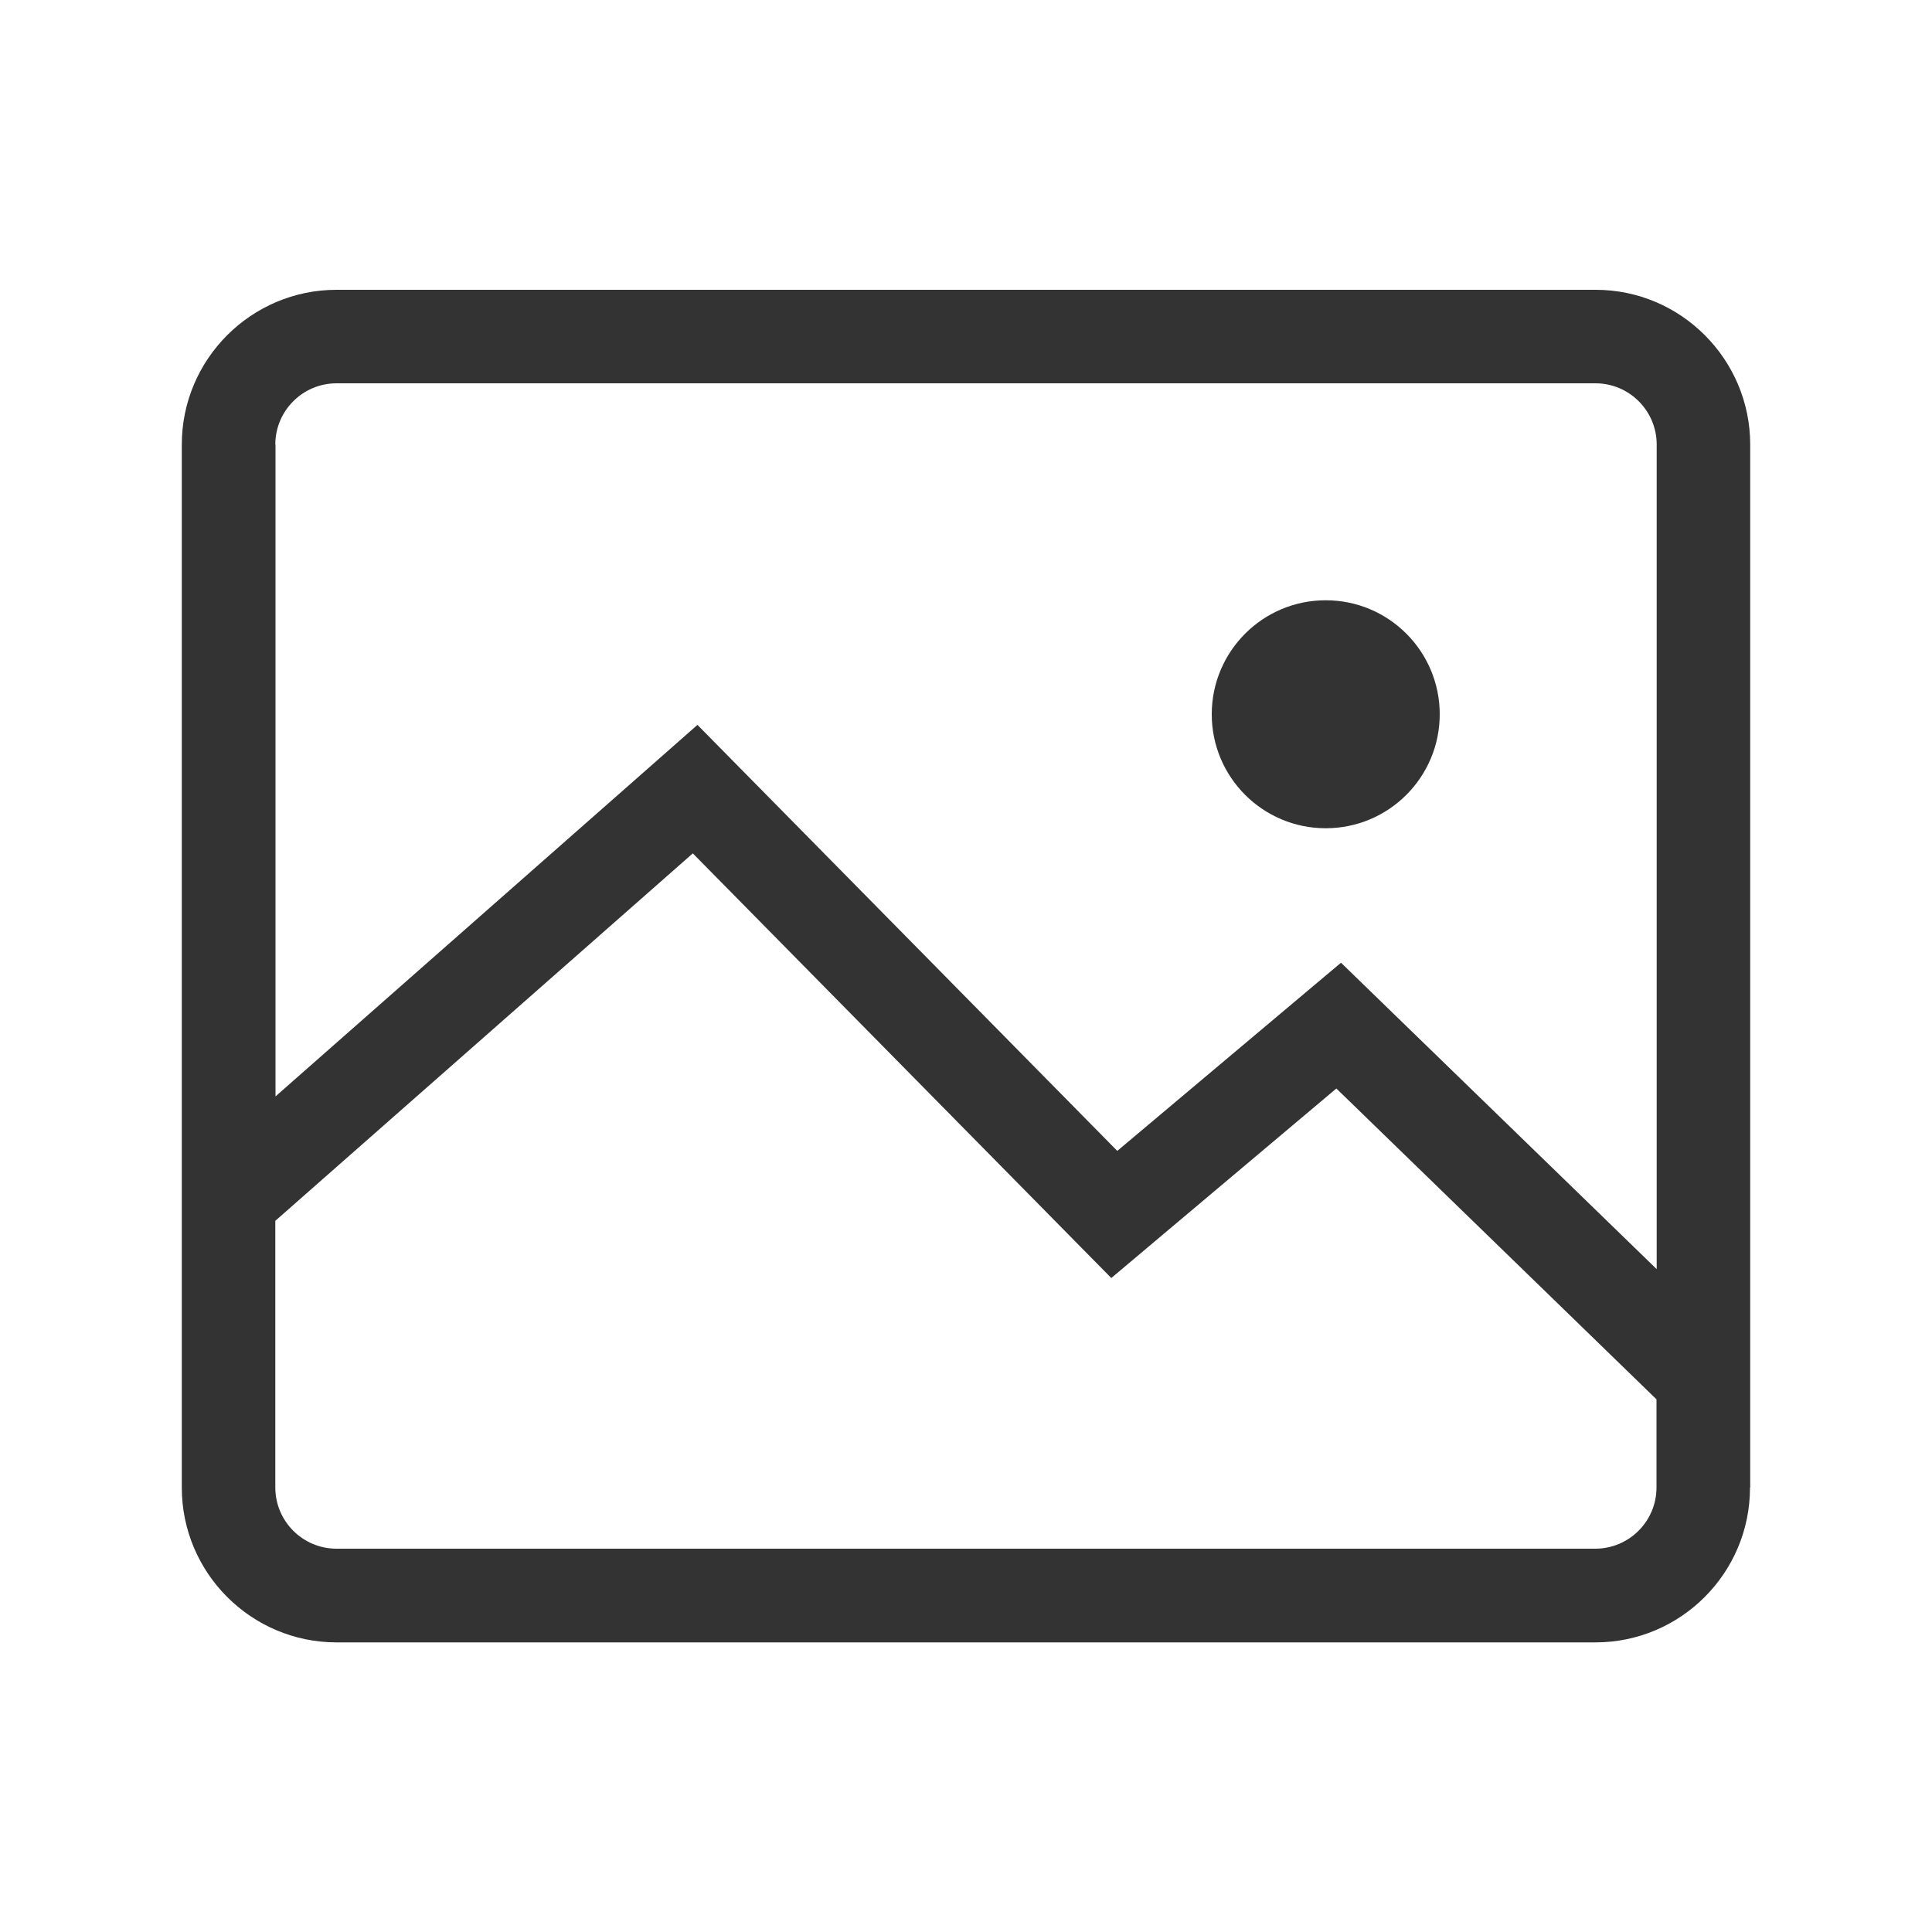 <?xml version="1.0" encoding="UTF-8"?><svg id="a" xmlns="http://www.w3.org/2000/svg" viewBox="0 0 100 100"><path d="M90.59,76.99V23.01c0-4.41-3.59-8.01-8-8.01H17.42c-4.41,0-8.01,3.59-8.01,8.01v53.99c0,4.41,3.59,8.01,8.01,8.01h65.16c4.41,0,8-3.59,8-8.01ZM14.25,23.01c0-1.75,1.42-3.17,3.17-3.17h65.16c1.75,0,3.17,1.42,3.17,3.17v42.68l-16.34-15.86-11.58,9.74-21.73-22.05-21.84,19.23V23.01ZM14.25,76.99v-13.8l21.61-19.02,21.66,21.98,11.65-9.81,16.57,16.09v4.56c0,1.75-1.42,3.17-3.17,3.17H17.42c-1.75,0-3.17-1.42-3.17-3.17Z" fill="#333"/><circle cx="68.62" cy="36.97" r="5.9" fill="#333"/></svg>